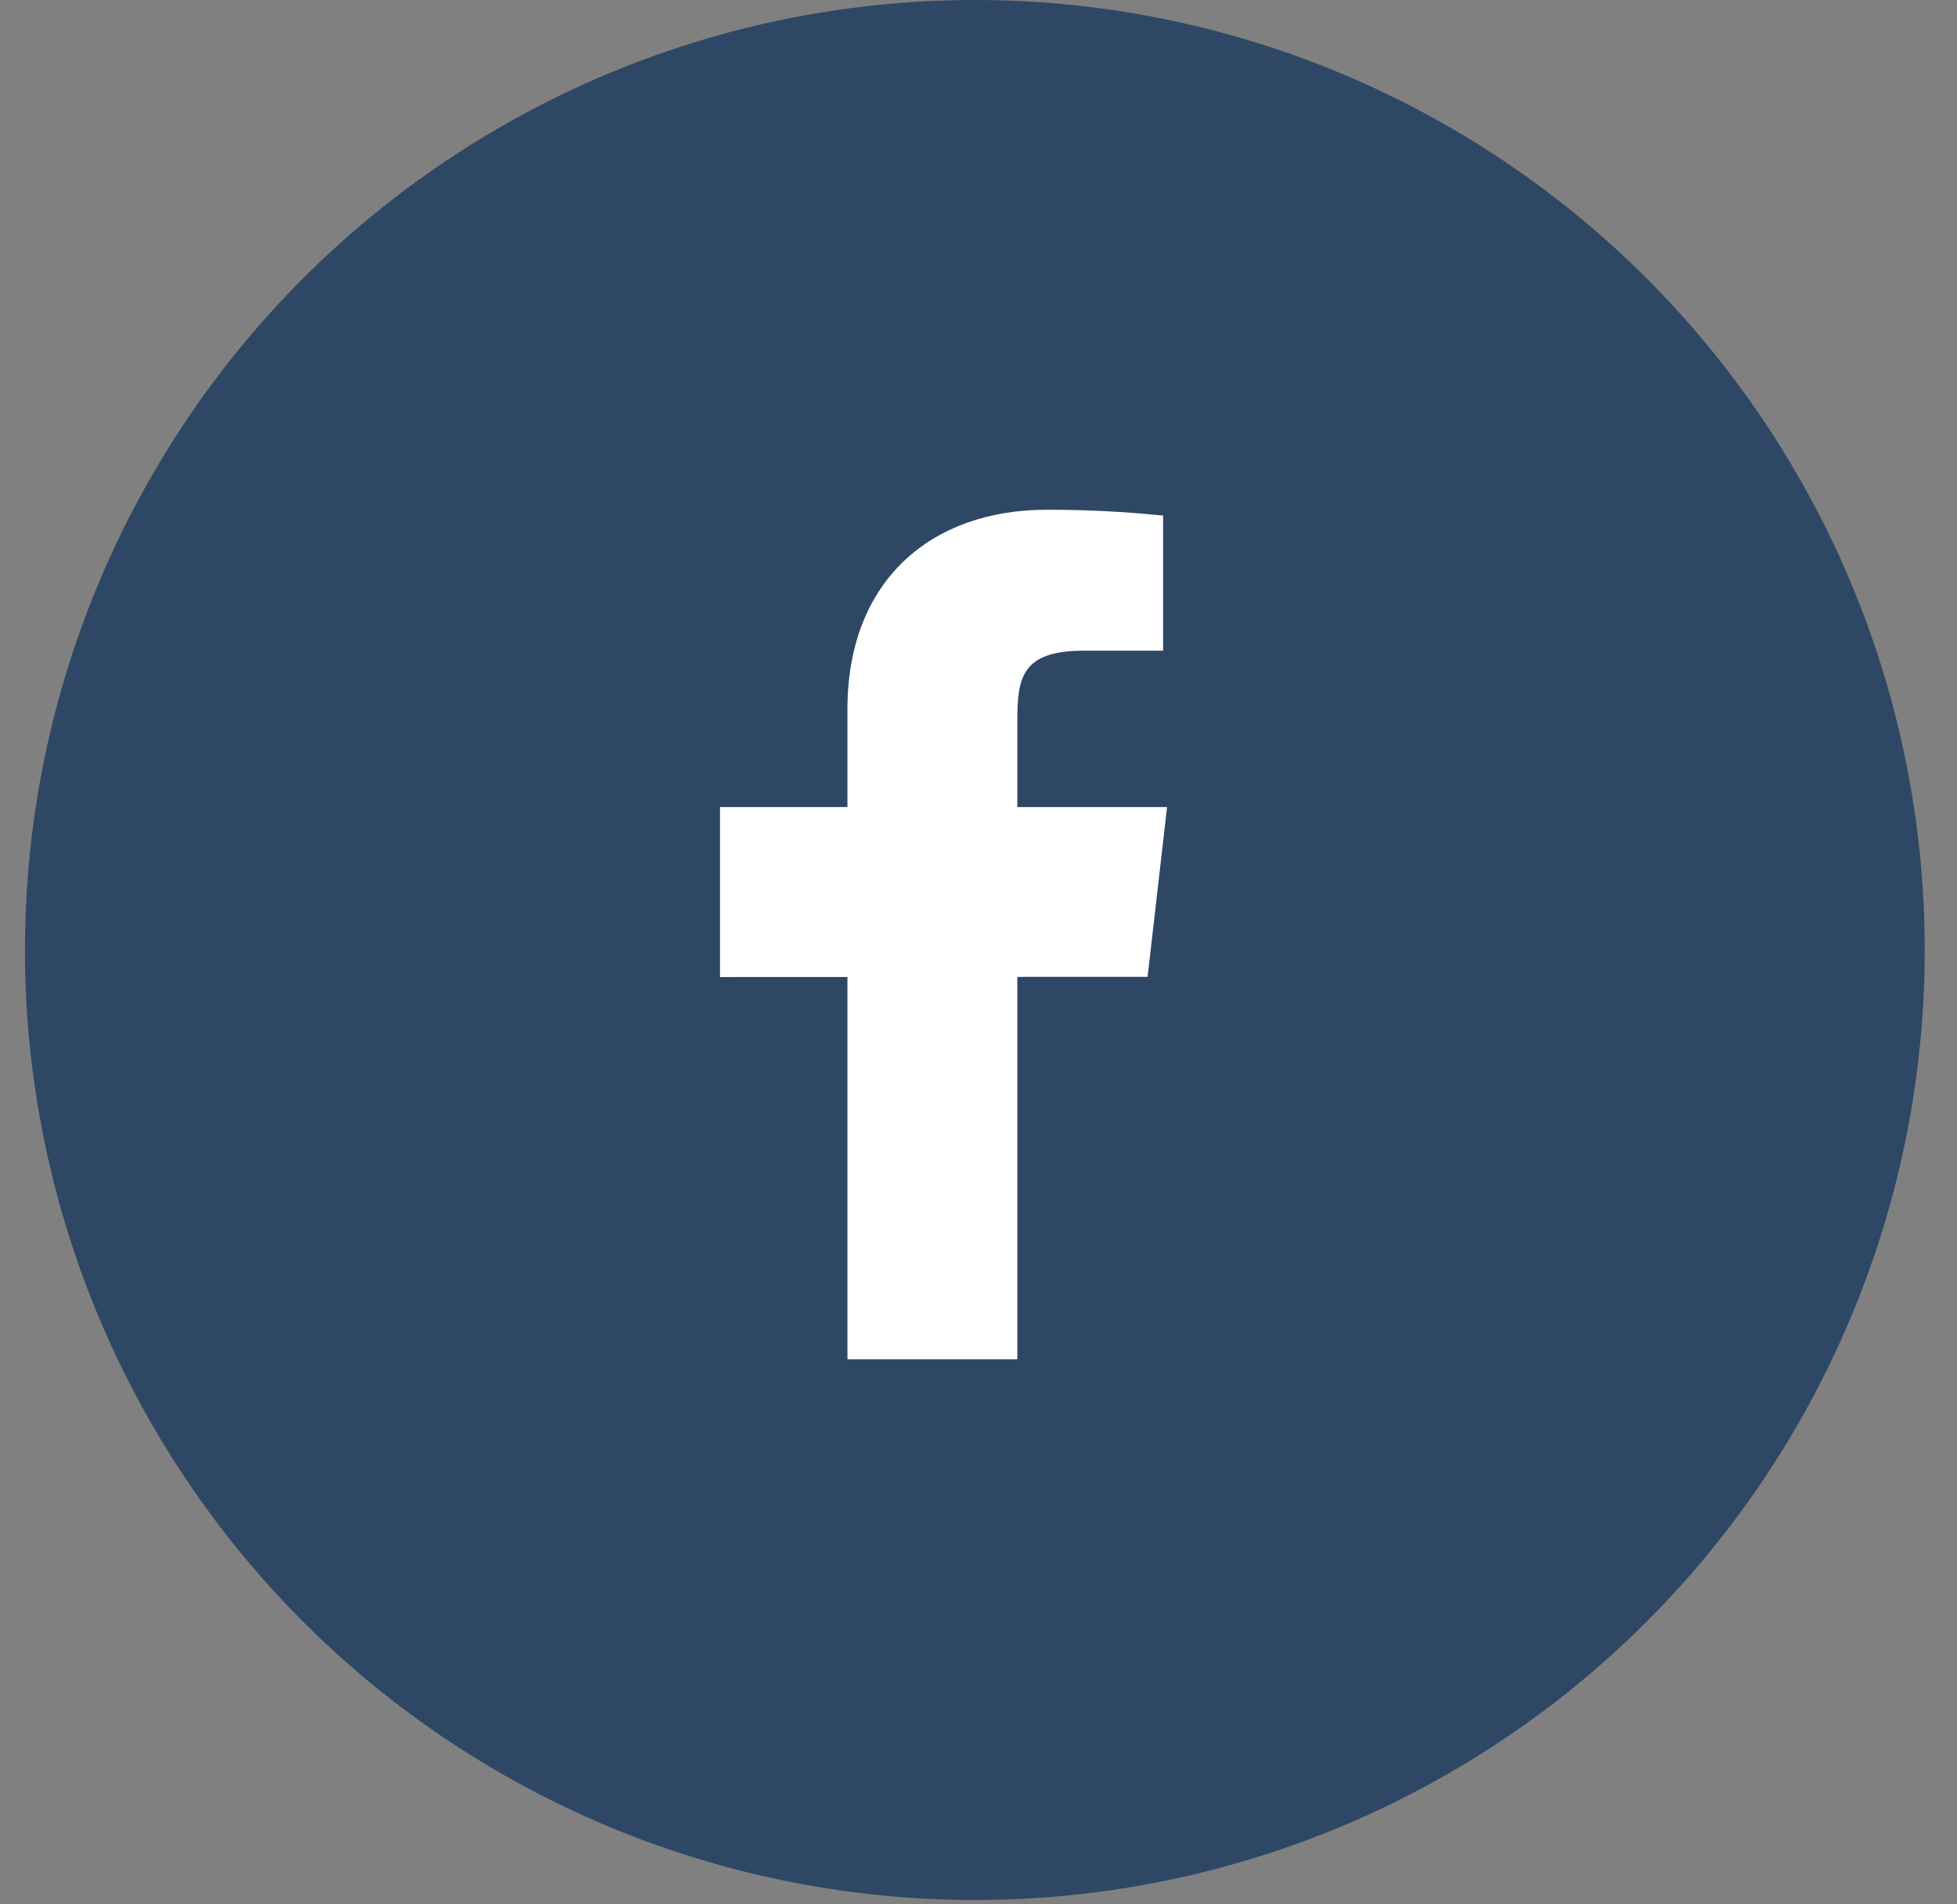 <svg width="37" height="36" viewBox="0 0 37 36" fill="none" xmlns="http://www.w3.org/2000/svg">
<rect x="0" y="0" width="37" height="36" fill="#808080" stroke="none"/>
<circle cx="18.431" cy="17.959" r="17.959" fill="#2E4765"/>
<path d="M22.065 15.257H19.234V13.651C19.234 12.823 19.302 12.301 20.49 12.301H21.99V9.747C21.26 9.672 20.526 9.635 19.791 9.636C17.612 9.636 16.022 10.967 16.022 13.41V15.257H13.613V18.47L16.022 18.469V25.697H19.234V18.467L21.697 18.466L22.065 15.257Z" fill="white"/>
</svg>
